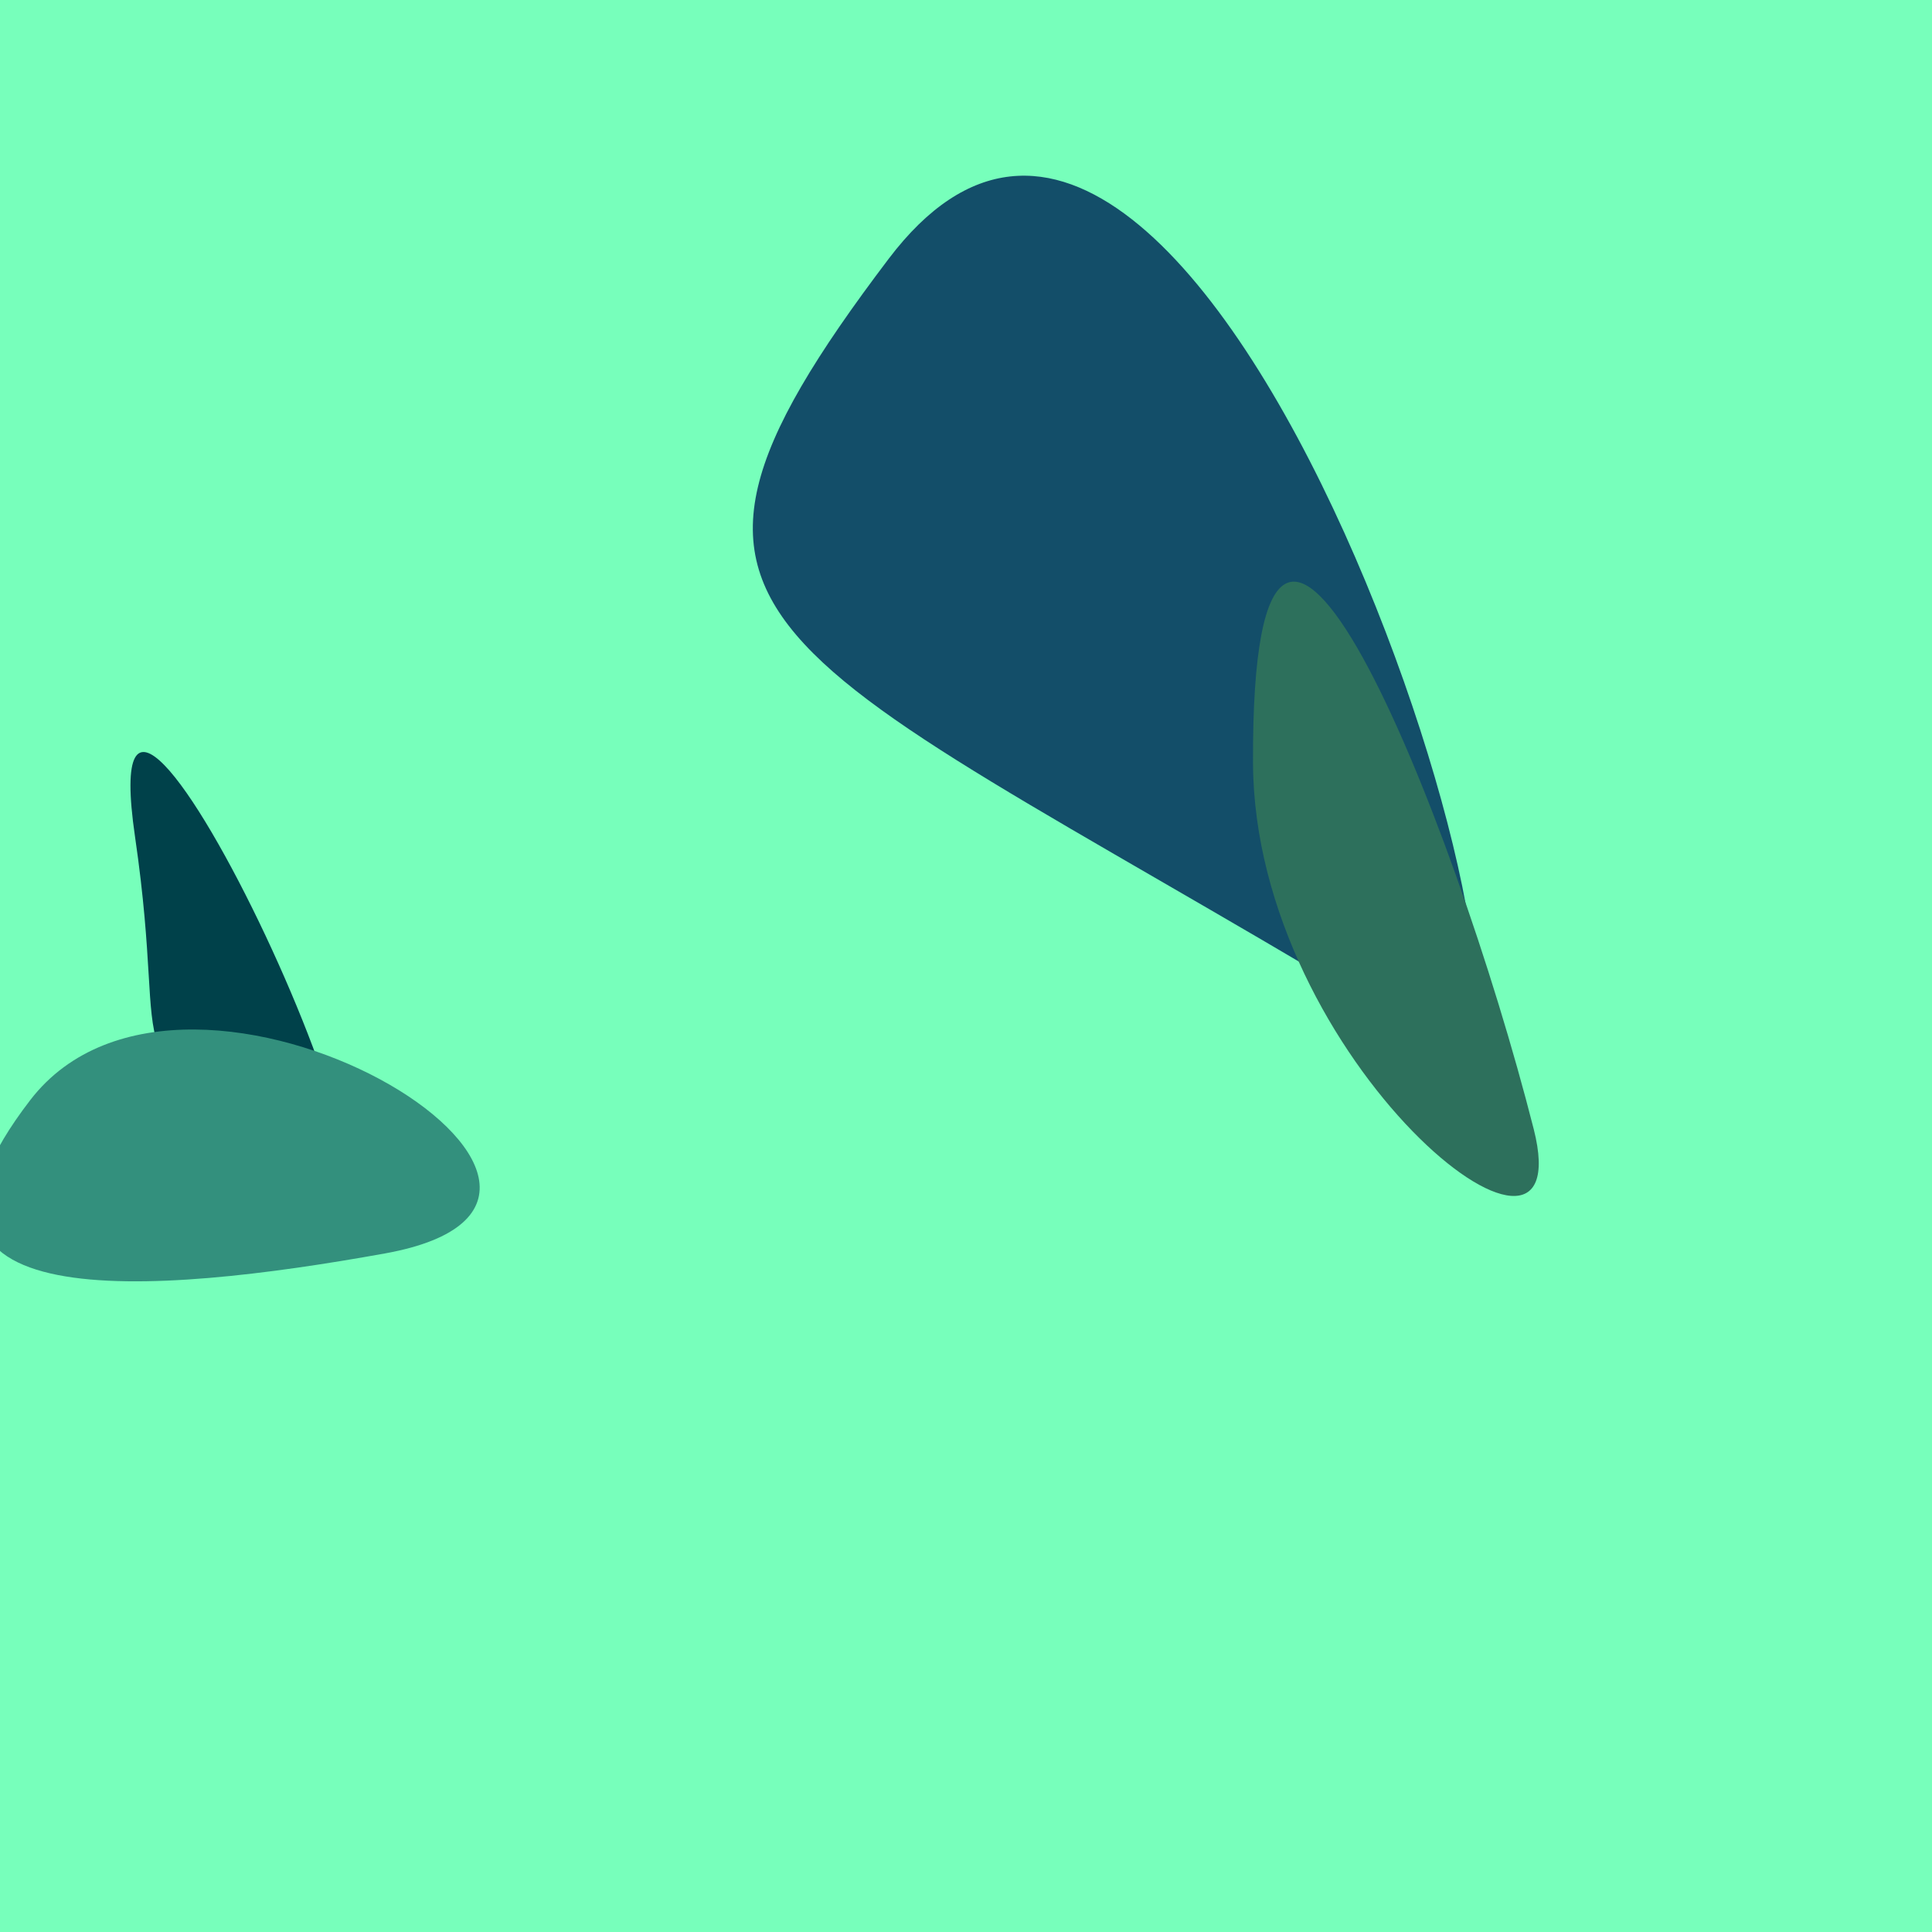 <?xml version="1.0" standalone="no"?>
<svg xmlns:xlink="http://www.w3.org/1999/xlink" xmlns="http://www.w3.org/2000/svg" width="128" height="128"><g><rect width="128" height="128" fill="#7fb"></rect><path d="M 8.944 55.422 C 11.355 71.929 6.902 68.061 20.025 78.659 C 31.618 88.023 5.594 32.49 8.944 55.422" fill="rgb(0,65,74)"></path><path d="M 95.157 69.153 C 106.244 75.909 79.902 -10.596 58.879 17.143 C 39.544 42.655 51.228 42.387 95.157 69.153" fill="rgb(19,78,105)"></path><path d="M 101.612 74.801 C 96.278 53.836 82.898 20.476 83.015 50.542 C 83.091 70.368 104.887 87.672 101.612 74.801" fill="rgb(45,112,92)"></path><path d="M 25.5 83.044 C 45.426 79.452 12.5 59.231 2.001 72.888 C -9.22 87.485 10.24 85.794 25.5 83.044" fill="rgb(51,144,125)"></path></g></svg>